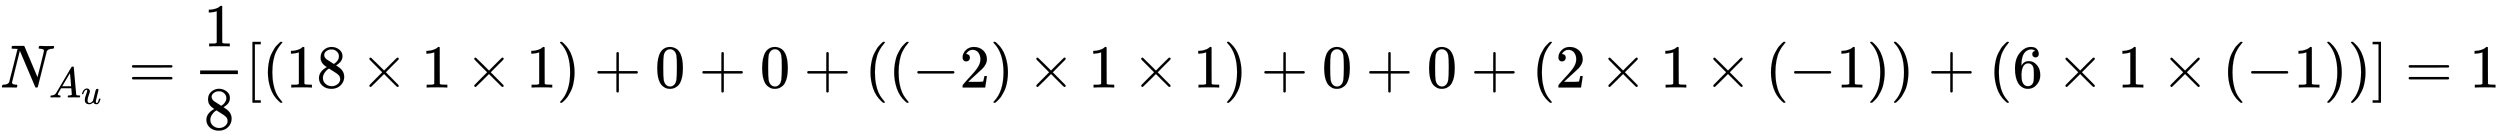 <svg xmlns:xlink="http://www.w3.org/1999/xlink" width="95.367ex" height="5.176ex" style="vertical-align: -1.838ex;" viewBox="0 -1437.2 41060.8 2228.5" role="img" focusable="false" xmlns="http://www.w3.org/2000/svg" aria-labelledby="MathJax-SVG-1-Title">
<title id="MathJax-SVG-1-Title">{\displaystyle N_{A_{u}}={\frac {1}{8}}[(18\times 1\times 1)+0+0+((-2)\times 1\times 1)+0+0+(2\times 1\times (-1))+(6\times 1\times (-1))]=1}</title>
<defs aria-hidden="true">
<path stroke-width="1" id="E1-MJMATHI-4E" d="M234 637Q231 637 226 637Q201 637 196 638T191 649Q191 676 202 682Q204 683 299 683Q376 683 387 683T401 677Q612 181 616 168L670 381Q723 592 723 606Q723 633 659 637Q635 637 635 648Q635 650 637 660Q641 676 643 679T653 683Q656 683 684 682T767 680Q817 680 843 681T873 682Q888 682 888 672Q888 650 880 642Q878 637 858 637Q787 633 769 597L620 7Q618 0 599 0Q585 0 582 2Q579 5 453 305L326 604L261 344Q196 88 196 79Q201 46 268 46H278Q284 41 284 38T282 19Q278 6 272 0H259Q228 2 151 2Q123 2 100 2T63 2T46 1Q31 1 31 10Q31 14 34 26T39 40Q41 46 62 46Q130 49 150 85Q154 91 221 362L289 634Q287 635 234 637Z"></path>
<path stroke-width="1" id="E1-MJMATHI-41" d="M208 74Q208 50 254 46Q272 46 272 35Q272 34 270 22Q267 8 264 4T251 0Q249 0 239 0T205 1T141 2Q70 2 50 0H42Q35 7 35 11Q37 38 48 46H62Q132 49 164 96Q170 102 345 401T523 704Q530 716 547 716H555H572Q578 707 578 706L606 383Q634 60 636 57Q641 46 701 46Q726 46 726 36Q726 34 723 22Q720 7 718 4T704 0Q701 0 690 0T651 1T578 2Q484 2 455 0H443Q437 6 437 9T439 27Q443 40 445 43L449 46H469Q523 49 533 63L521 213H283L249 155Q208 86 208 74ZM516 260Q516 271 504 416T490 562L463 519Q447 492 400 412L310 260L413 259Q516 259 516 260Z"></path>
<path stroke-width="1" id="E1-MJMATHI-75" d="M21 287Q21 295 30 318T55 370T99 420T158 442Q204 442 227 417T250 358Q250 340 216 246T182 105Q182 62 196 45T238 27T291 44T328 78L339 95Q341 99 377 247Q407 367 413 387T427 416Q444 431 463 431Q480 431 488 421T496 402L420 84Q419 79 419 68Q419 43 426 35T447 26Q469 29 482 57T512 145Q514 153 532 153Q551 153 551 144Q550 139 549 130T540 98T523 55T498 17T462 -8Q454 -10 438 -10Q372 -10 347 46Q345 45 336 36T318 21T296 6T267 -6T233 -11Q189 -11 155 7Q103 38 103 113Q103 170 138 262T173 379Q173 380 173 381Q173 390 173 393T169 400T158 404H154Q131 404 112 385T82 344T65 302T57 280Q55 278 41 278H27Q21 284 21 287Z"></path>
<path stroke-width="1" id="E1-MJMAIN-3D" d="M56 347Q56 360 70 367H707Q722 359 722 347Q722 336 708 328L390 327H72Q56 332 56 347ZM56 153Q56 168 72 173H708Q722 163 722 153Q722 140 707 133H70Q56 140 56 153Z"></path>
<path stroke-width="1" id="E1-MJMAIN-31" d="M213 578L200 573Q186 568 160 563T102 556H83V602H102Q149 604 189 617T245 641T273 663Q275 666 285 666Q294 666 302 660V361L303 61Q310 54 315 52T339 48T401 46H427V0H416Q395 3 257 3Q121 3 100 0H88V46H114Q136 46 152 46T177 47T193 50T201 52T207 57T213 61V578Z"></path>
<path stroke-width="1" id="E1-MJMAIN-38" d="M70 417T70 494T124 618T248 666Q319 666 374 624T429 515Q429 485 418 459T392 417T361 389T335 371T324 363L338 354Q352 344 366 334T382 323Q457 264 457 174Q457 95 399 37T249 -22Q159 -22 101 29T43 155Q43 263 172 335L154 348Q133 361 127 368Q70 417 70 494ZM286 386L292 390Q298 394 301 396T311 403T323 413T334 425T345 438T355 454T364 471T369 491T371 513Q371 556 342 586T275 624Q268 625 242 625Q201 625 165 599T128 534Q128 511 141 492T167 463T217 431Q224 426 228 424L286 386ZM250 21Q308 21 350 55T392 137Q392 154 387 169T375 194T353 216T330 234T301 253T274 270Q260 279 244 289T218 306L210 311Q204 311 181 294T133 239T107 157Q107 98 150 60T250 21Z"></path>
<path stroke-width="1" id="E1-MJMAIN-5B" d="M118 -250V750H255V710H158V-210H255V-250H118Z"></path>
<path stroke-width="1" id="E1-MJMAIN-28" d="M94 250Q94 319 104 381T127 488T164 576T202 643T244 695T277 729T302 750H315H319Q333 750 333 741Q333 738 316 720T275 667T226 581T184 443T167 250T184 58T225 -81T274 -167T316 -220T333 -241Q333 -250 318 -250H315H302L274 -226Q180 -141 137 -14T94 250Z"></path>
<path stroke-width="1" id="E1-MJMAIN-D7" d="M630 29Q630 9 609 9Q604 9 587 25T493 118L389 222L284 117Q178 13 175 11Q171 9 168 9Q160 9 154 15T147 29Q147 36 161 51T255 146L359 250L255 354Q174 435 161 449T147 471Q147 480 153 485T168 490Q173 490 175 489Q178 487 284 383L389 278L493 382Q570 459 587 475T609 491Q630 491 630 471Q630 464 620 453T522 355L418 250L522 145Q606 61 618 48T630 29Z"></path>
<path stroke-width="1" id="E1-MJMAIN-29" d="M60 749L64 750Q69 750 74 750H86L114 726Q208 641 251 514T294 250Q294 182 284 119T261 12T224 -76T186 -143T145 -194T113 -227T90 -246Q87 -249 86 -250H74Q66 -250 63 -250T58 -247T55 -238Q56 -237 66 -225Q221 -64 221 250T66 725Q56 737 55 738Q55 746 60 749Z"></path>
<path stroke-width="1" id="E1-MJMAIN-2B" d="M56 237T56 250T70 270H369V420L370 570Q380 583 389 583Q402 583 409 568V270H707Q722 262 722 250T707 230H409V-68Q401 -82 391 -82H389H387Q375 -82 369 -68V230H70Q56 237 56 250Z"></path>
<path stroke-width="1" id="E1-MJMAIN-30" d="M96 585Q152 666 249 666Q297 666 345 640T423 548Q460 465 460 320Q460 165 417 83Q397 41 362 16T301 -15T250 -22Q224 -22 198 -16T137 16T82 83Q39 165 39 320Q39 494 96 585ZM321 597Q291 629 250 629Q208 629 178 597Q153 571 145 525T137 333Q137 175 145 125T181 46Q209 16 250 16Q290 16 318 46Q347 76 354 130T362 333Q362 478 354 524T321 597Z"></path>
<path stroke-width="1" id="E1-MJMAIN-2212" d="M84 237T84 250T98 270H679Q694 262 694 250T679 230H98Q84 237 84 250Z"></path>
<path stroke-width="1" id="E1-MJMAIN-32" d="M109 429Q82 429 66 447T50 491Q50 562 103 614T235 666Q326 666 387 610T449 465Q449 422 429 383T381 315T301 241Q265 210 201 149L142 93L218 92Q375 92 385 97Q392 99 409 186V189H449V186Q448 183 436 95T421 3V0H50V19V31Q50 38 56 46T86 81Q115 113 136 137Q145 147 170 174T204 211T233 244T261 278T284 308T305 340T320 369T333 401T340 431T343 464Q343 527 309 573T212 619Q179 619 154 602T119 569T109 550Q109 549 114 549Q132 549 151 535T170 489Q170 464 154 447T109 429Z"></path>
<path stroke-width="1" id="E1-MJMAIN-36" d="M42 313Q42 476 123 571T303 666Q372 666 402 630T432 550Q432 525 418 510T379 495Q356 495 341 509T326 548Q326 592 373 601Q351 623 311 626Q240 626 194 566Q147 500 147 364L148 360Q153 366 156 373Q197 433 263 433H267Q313 433 348 414Q372 400 396 374T435 317Q456 268 456 210V192Q456 169 451 149Q440 90 387 34T253 -22Q225 -22 199 -14T143 16T92 75T56 172T42 313ZM257 397Q227 397 205 380T171 335T154 278T148 216Q148 133 160 97T198 39Q222 21 251 21Q302 21 329 59Q342 77 347 104T352 209Q352 289 347 316T329 361Q302 397 257 397Z"></path>
<path stroke-width="1" id="E1-MJMAIN-5D" d="M22 710V750H159V-250H22V-210H119V710H22Z"></path>
</defs>
<g stroke="currentColor" fill="currentColor" stroke-width="0" transform="matrix(1 0 0 -1 0 0)" aria-hidden="true">
 <use xlink:href="#E1-MJMATHI-4E" x="0" y="0"></use>
<g transform="translate(803,-163)">
 <use transform="scale(0.707)" xlink:href="#E1-MJMATHI-41" x="0" y="0"></use>
 <use transform="scale(0.574)" xlink:href="#E1-MJMATHI-75" x="924" y="-185"></use>
</g>
 <use xlink:href="#E1-MJMAIN-3D" x="2111" y="0"></use>
<g transform="translate(3167,0)">
<g transform="translate(120,0)">
<rect stroke="none" width="620" height="60" x="0" y="220"></rect>
 <use xlink:href="#E1-MJMAIN-31" x="60" y="676"></use>
 <use xlink:href="#E1-MJMAIN-38" x="60" y="-687"></use>
</g>
</g>
 <use xlink:href="#E1-MJMAIN-5B" x="4028" y="0"></use>
 <use xlink:href="#E1-MJMAIN-28" x="4306" y="0"></use>
<g transform="translate(4696,0)">
 <use xlink:href="#E1-MJMAIN-31"></use>
 <use xlink:href="#E1-MJMAIN-38" x="500" y="0"></use>
</g>
 <use xlink:href="#E1-MJMAIN-D7" x="5919" y="0"></use>
 <use xlink:href="#E1-MJMAIN-31" x="6920" y="0"></use>
 <use xlink:href="#E1-MJMAIN-D7" x="7642" y="0"></use>
 <use xlink:href="#E1-MJMAIN-31" x="8643" y="0"></use>
 <use xlink:href="#E1-MJMAIN-29" x="9143" y="0"></use>
 <use xlink:href="#E1-MJMAIN-2B" x="9755" y="0"></use>
 <use xlink:href="#E1-MJMAIN-30" x="10756" y="0"></use>
 <use xlink:href="#E1-MJMAIN-2B" x="11479" y="0"></use>
 <use xlink:href="#E1-MJMAIN-30" x="12479" y="0"></use>
 <use xlink:href="#E1-MJMAIN-2B" x="13202" y="0"></use>
 <use xlink:href="#E1-MJMAIN-28" x="14203" y="0"></use>
 <use xlink:href="#E1-MJMAIN-28" x="14592" y="0"></use>
 <use xlink:href="#E1-MJMAIN-2212" x="14982" y="0"></use>
 <use xlink:href="#E1-MJMAIN-32" x="15760" y="0"></use>
 <use xlink:href="#E1-MJMAIN-29" x="16261" y="0"></use>
 <use xlink:href="#E1-MJMAIN-D7" x="16873" y="0"></use>
 <use xlink:href="#E1-MJMAIN-31" x="17873" y="0"></use>
 <use xlink:href="#E1-MJMAIN-D7" x="18596" y="0"></use>
 <use xlink:href="#E1-MJMAIN-31" x="19597" y="0"></use>
 <use xlink:href="#E1-MJMAIN-29" x="20097" y="0"></use>
 <use xlink:href="#E1-MJMAIN-2B" x="20709" y="0"></use>
 <use xlink:href="#E1-MJMAIN-30" x="21710" y="0"></use>
 <use xlink:href="#E1-MJMAIN-2B" x="22432" y="0"></use>
 <use xlink:href="#E1-MJMAIN-30" x="23433" y="0"></use>
 <use xlink:href="#E1-MJMAIN-2B" x="24156" y="0"></use>
 <use xlink:href="#E1-MJMAIN-28" x="25157" y="0"></use>
 <use xlink:href="#E1-MJMAIN-32" x="25546" y="0"></use>
 <use xlink:href="#E1-MJMAIN-D7" x="26269" y="0"></use>
 <use xlink:href="#E1-MJMAIN-31" x="27269" y="0"></use>
 <use xlink:href="#E1-MJMAIN-D7" x="27992" y="0"></use>
 <use xlink:href="#E1-MJMAIN-28" x="28993" y="0"></use>
 <use xlink:href="#E1-MJMAIN-2212" x="29382" y="0"></use>
 <use xlink:href="#E1-MJMAIN-31" x="30161" y="0"></use>
 <use xlink:href="#E1-MJMAIN-29" x="30661" y="0"></use>
 <use xlink:href="#E1-MJMAIN-29" x="31051" y="0"></use>
 <use xlink:href="#E1-MJMAIN-2B" x="31663" y="0"></use>
 <use xlink:href="#E1-MJMAIN-28" x="32663" y="0"></use>
 <use xlink:href="#E1-MJMAIN-36" x="33053" y="0"></use>
 <use xlink:href="#E1-MJMAIN-D7" x="33776" y="0"></use>
 <use xlink:href="#E1-MJMAIN-31" x="34776" y="0"></use>
 <use xlink:href="#E1-MJMAIN-D7" x="35499" y="0"></use>
 <use xlink:href="#E1-MJMAIN-28" x="36500" y="0"></use>
 <use xlink:href="#E1-MJMAIN-2212" x="36889" y="0"></use>
 <use xlink:href="#E1-MJMAIN-31" x="37668" y="0"></use>
 <use xlink:href="#E1-MJMAIN-29" x="38168" y="0"></use>
 <use xlink:href="#E1-MJMAIN-29" x="38558" y="0"></use>
 <use xlink:href="#E1-MJMAIN-5D" x="38947" y="0"></use>
 <use xlink:href="#E1-MJMAIN-3D" x="39504" y="0"></use>
 <use xlink:href="#E1-MJMAIN-31" x="40560" y="0"></use>
</g>
</svg>